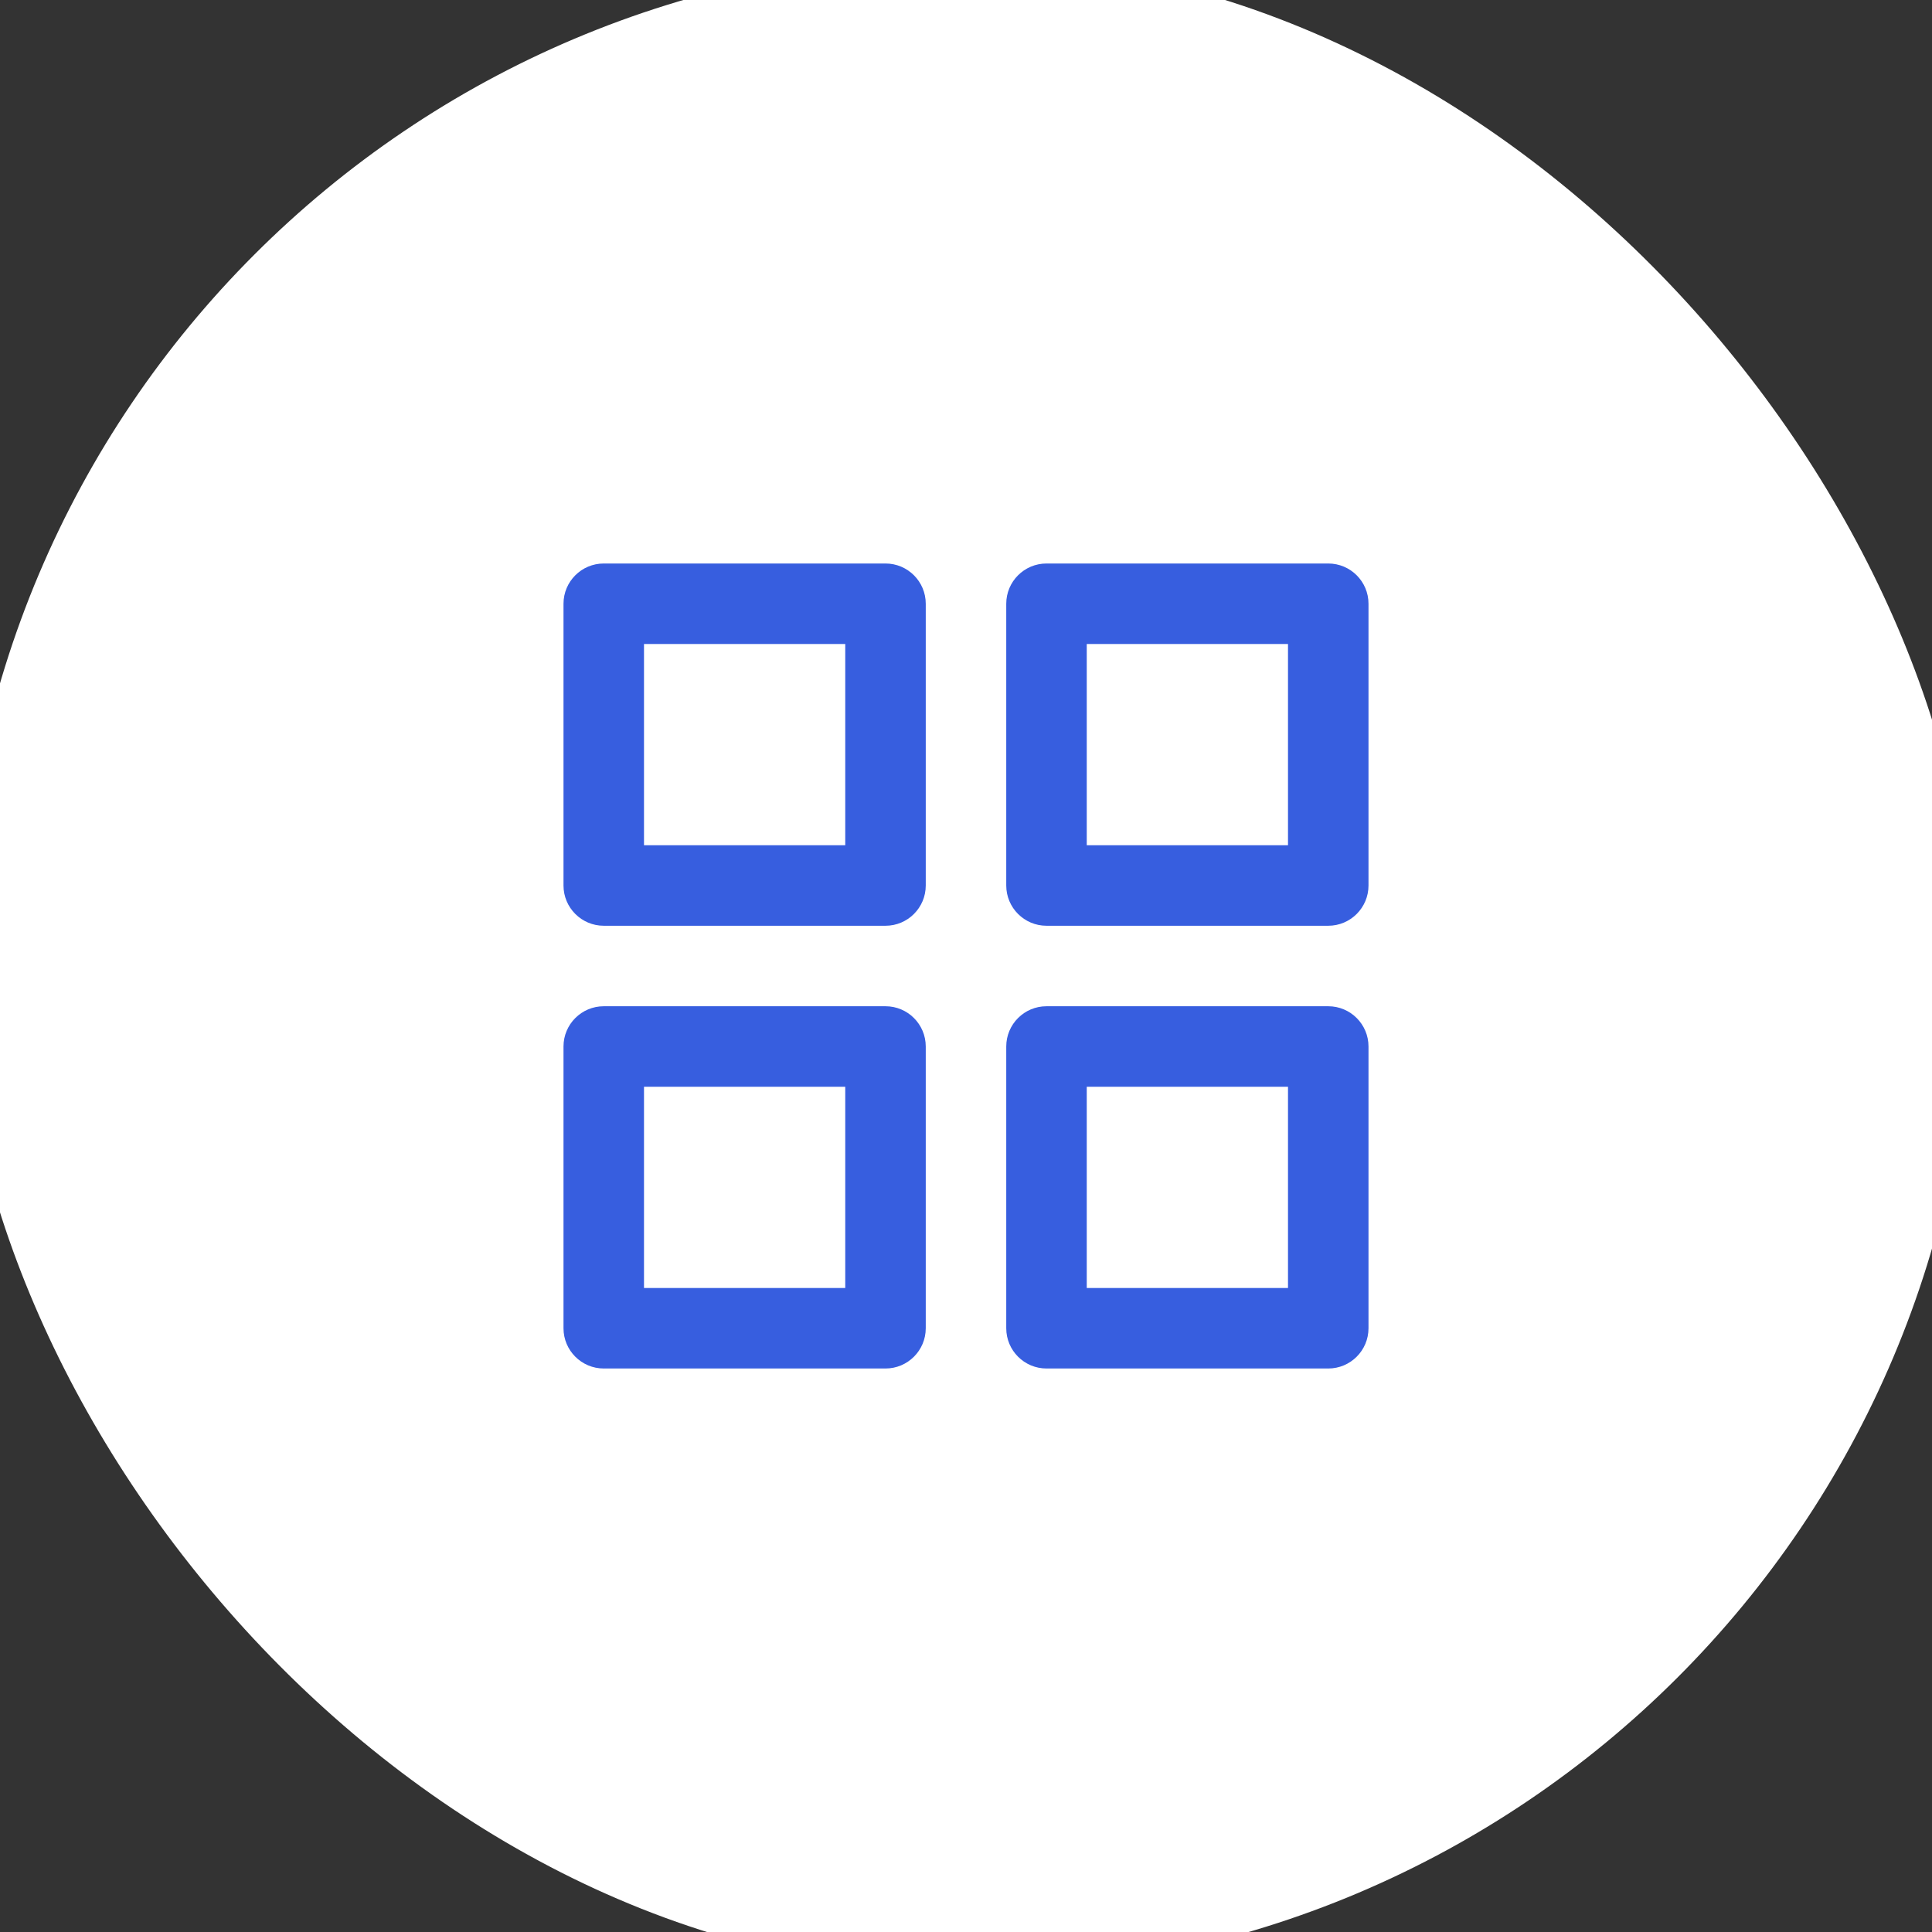 <svg width="24" height="24" viewBox="0 0 24 24" fill="none" xmlns="http://www.w3.org/2000/svg">
<rect x="0" y="0" width="24" height="24" fill="#333333" stroke="none"/>
<rect width="24" height="24" rx="12" fill="white"/>
<rect width="24" height="24" rx="12" stroke="white"/>
<path fill-rule="evenodd" clip-rule="evenodd" d="M7 7.5C7 7.224 7.224 7 7.5 7H11C11.276 7 11.5 7.224 11.5 7.5V11C11.5 11.276 11.276 11.5 11 11.5H7.5C7.224 11.5 7 11.276 7 11V7.5ZM8 8V10.5H10.5V8H8Z" fill="#375EDF"/>
<path fill-rule="evenodd" clip-rule="evenodd" d="M12.5 7.5C12.5 7.224 12.724 7 13 7H16.5C16.776 7 17 7.224 17 7.5V11C17 11.276 16.776 11.5 16.5 11.5H13C12.724 11.5 12.5 11.276 12.5 11V7.5ZM13.5 8V10.5H16V8H13.5Z" fill="#375EDF"/>
<path fill-rule="evenodd" clip-rule="evenodd" d="M12.5 13C12.5 12.724 12.724 12.5 13 12.5H16.5C16.776 12.5 17 12.724 17 13V16.5C17 16.776 16.776 17 16.5 17H13C12.724 17 12.5 16.776 12.5 16.5V13ZM13.5 13.5V16H16V13.5H13.5Z" fill="#375EDF"/>
<path fill-rule="evenodd" clip-rule="evenodd" d="M7 13C7 12.724 7.224 12.5 7.5 12.5H11C11.276 12.5 11.5 12.724 11.5 13V16.5C11.5 16.776 11.276 17 11 17H7.5C7.224 17 7 16.776 7 16.5V13ZM8 13.5V16H10.5V13.5H8Z" fill="#375EDF"/>
</svg>
